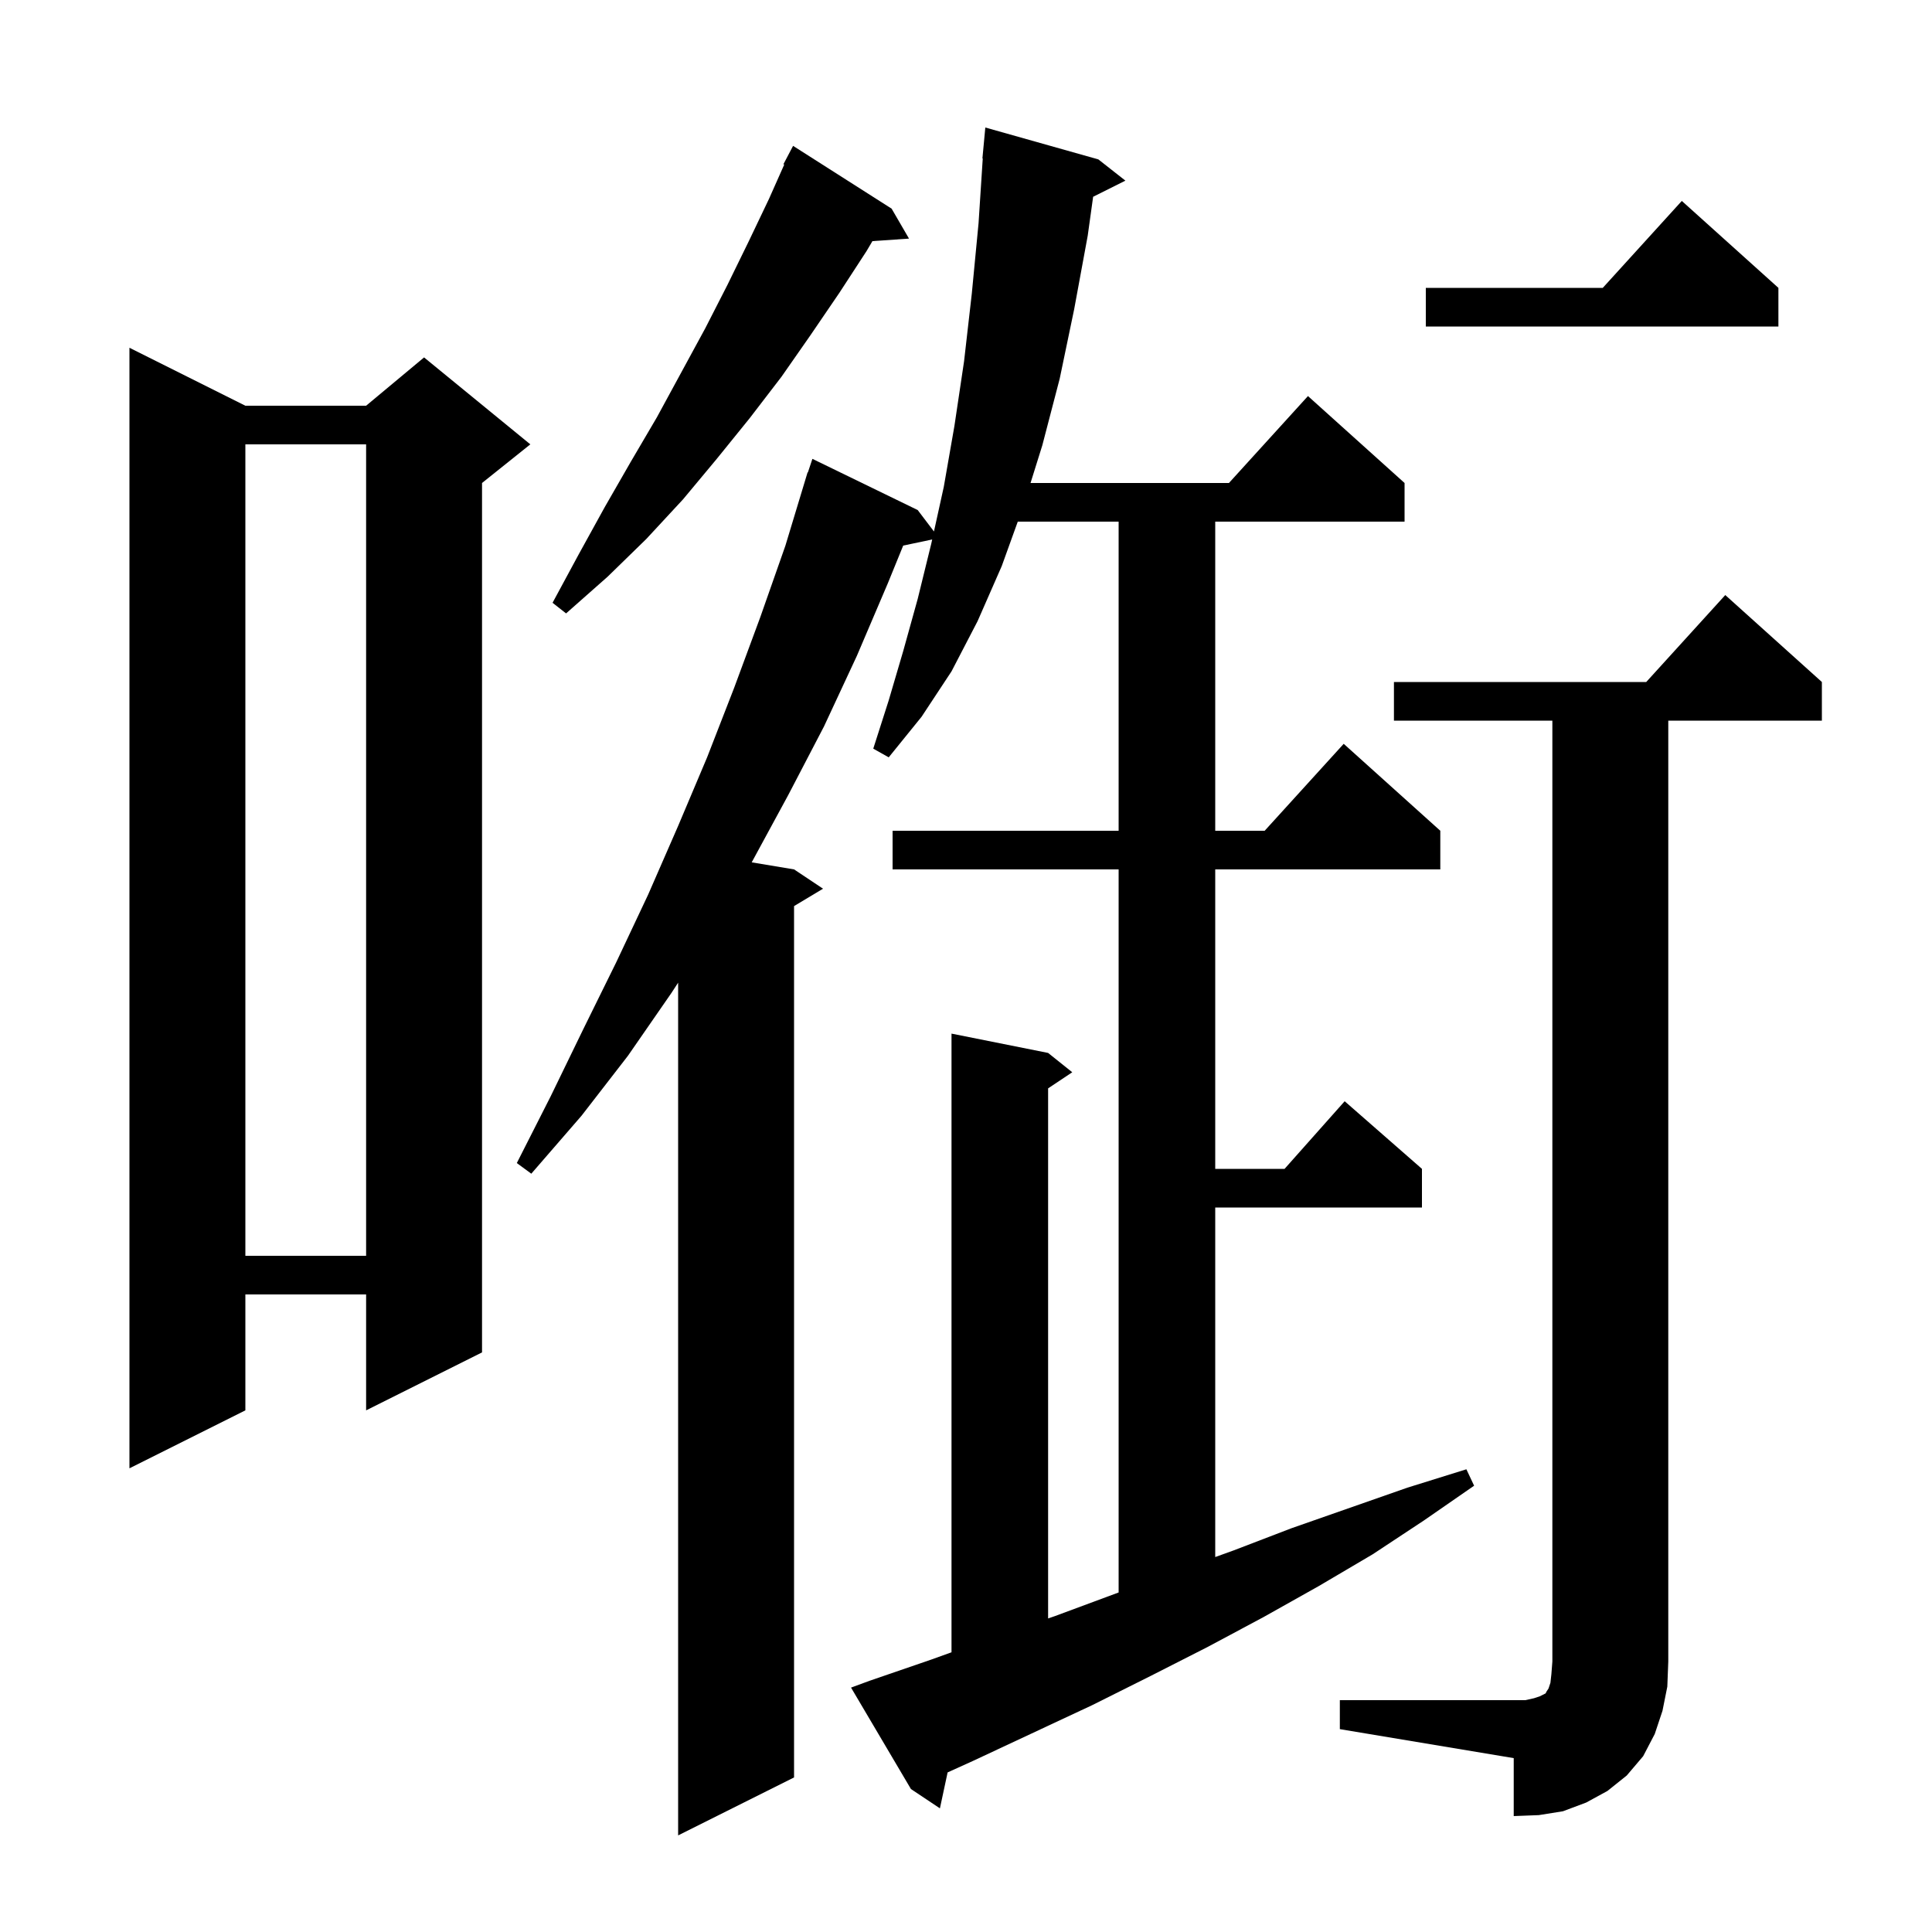 <svg xmlns="http://www.w3.org/2000/svg" xmlns:xlink="http://www.w3.org/1999/xlink" version="1.1" baseProfile="full" viewBox="0 0 200 200" width="200" height="200"><g fill="currentColor"><path d="M 90.0 174.0 L 96.4 171.8 L 98.5 171.045 L 98.5 107.0 L 108.5 109.0 L 111.0 111.0 L 108.5 112.667 L 108.5 167.541 L 109.2 167.3 L 115.8 164.852 L 115.8 90.0 L 92.4 90.0 L 92.4 86.0 L 115.8 86.0 L 115.8 54.0 L 105.359 54.0 L 103.7 58.6 L 101.2 64.3 L 98.5 69.5 L 95.4 74.2 L 92.0 78.4 L 90.4 77.5 L 92.0 72.5 L 93.5 67.4 L 95.0 62.0 L 96.4 56.3 L 96.5 55.847 L 93.499 56.479 L 91.9 60.4 L 88.7 67.9 L 85.3 75.2 L 81.6 82.3 L 77.817 89.269 L 82.2 90.0 L 85.2 92.0 L 82.2 93.8 L 82.2 184.0 L 70.2 190.0 L 70.2 101.726 L 69.5 102.8 L 65.0 109.3 L 60.2 115.5 L 55.0 121.5 L 53.5 120.4 L 57.0 113.5 L 60.4 106.5 L 63.8 99.6 L 67.1 92.6 L 70.2 85.5 L 73.2 78.4 L 76.0 71.2 L 78.7 63.9 L 81.3 56.5 L 83.6 48.9 L 83.63 48.91 L 84.1 47.5 L 95.0 52.8 L 96.683 55.018 L 97.7 50.4 L 98.8 44.1 L 99.8 37.4 L 100.6 30.4 L 101.3 23.1 L 101.735 16.4 L 101.7 16.4 L 102.0 13.2 L 113.7 16.5 L 116.5 18.7 L 113.161 20.369 L 112.6 24.4 L 111.2 32.0 L 109.7 39.2 L 107.9 46.1 L 106.681 50.0 L 127.218 50.0 L 135.4 41.0 L 145.4 50.0 L 145.4 54.0 L 125.8 54.0 L 125.8 86.0 L 130.918 86.0 L 139.1 77.0 L 149.1 86.0 L 149.1 90.0 L 125.8 90.0 L 125.8 121.0 L 132.978 121.0 L 139.2 114.0 L 147.2 121.0 L 147.2 125.0 L 125.8 125.0 L 125.8 161.185 L 127.7 160.5 L 133.7 158.2 L 145.7 154.0 L 151.8 152.1 L 152.6 153.8 L 147.4 157.4 L 142.1 160.9 L 136.5 164.2 L 130.8 167.4 L 125.0 170.5 L 119.1 173.5 L 113.1 176.5 L 100.7 182.3 L 98.097 183.479 L 97.3 187.2 L 94.3 185.2 L 88.1 174.7 Z M 138.7 176.0 L 157.9 176.0 L 158.8 175.8 L 159.4 175.6 L 160.0 175.3 L 160.1 175.1 L 160.3 174.8 L 160.5 174.2 L 160.6 173.3 L 160.7 172.0 L 160.7 74.6 L 144.3 74.6 L 144.3 70.6 L 170.418 70.6 L 178.6 61.6 L 188.6 70.6 L 188.6 74.6 L 172.7 74.6 L 172.7 172.0 L 172.6 174.6 L 172.1 177.1 L 171.3 179.5 L 170.1 181.8 L 168.4 183.8 L 166.4 185.4 L 164.2 186.6 L 161.8 187.5 L 159.3 187.9 L 156.7 188.0 L 156.7 182.0 L 138.7 179.0 Z M 25.4 42.0 L 37.9 42.0 L 43.9 37.0 L 54.9 46.0 L 49.9 50.0 L 49.9 140.0 L 37.9 146.0 L 37.9 134.0 L 25.4 134.0 L 25.4 146.0 L 13.4 152.0 L 13.4 36.0 Z M 25.4 46.0 L 25.4 130.0 L 37.9 130.0 L 37.9 46.0 Z M 92.3 21.6 L 94.1 24.7 L 90.314 24.961 L 89.7 26.0 L 86.9 30.3 L 83.9 34.7 L 80.9 39.0 L 77.6 43.3 L 74.2 47.5 L 70.7 51.7 L 66.9 55.8 L 62.9 59.7 L 58.6 63.5 L 57.2 62.4 L 59.9 57.4 L 62.6 52.5 L 65.3 47.8 L 68.0 43.2 L 73.0 34.0 L 75.3 29.5 L 77.5 25.0 L 79.6 20.6 L 81.185 17.035 L 81.1 17.0 L 82.1 15.1 Z M 184.1 29.8 L 184.1 33.8 L 147.6 33.8 L 147.6 29.8 L 165.918 29.8 L 174.1 20.8 Z "/></g></svg>